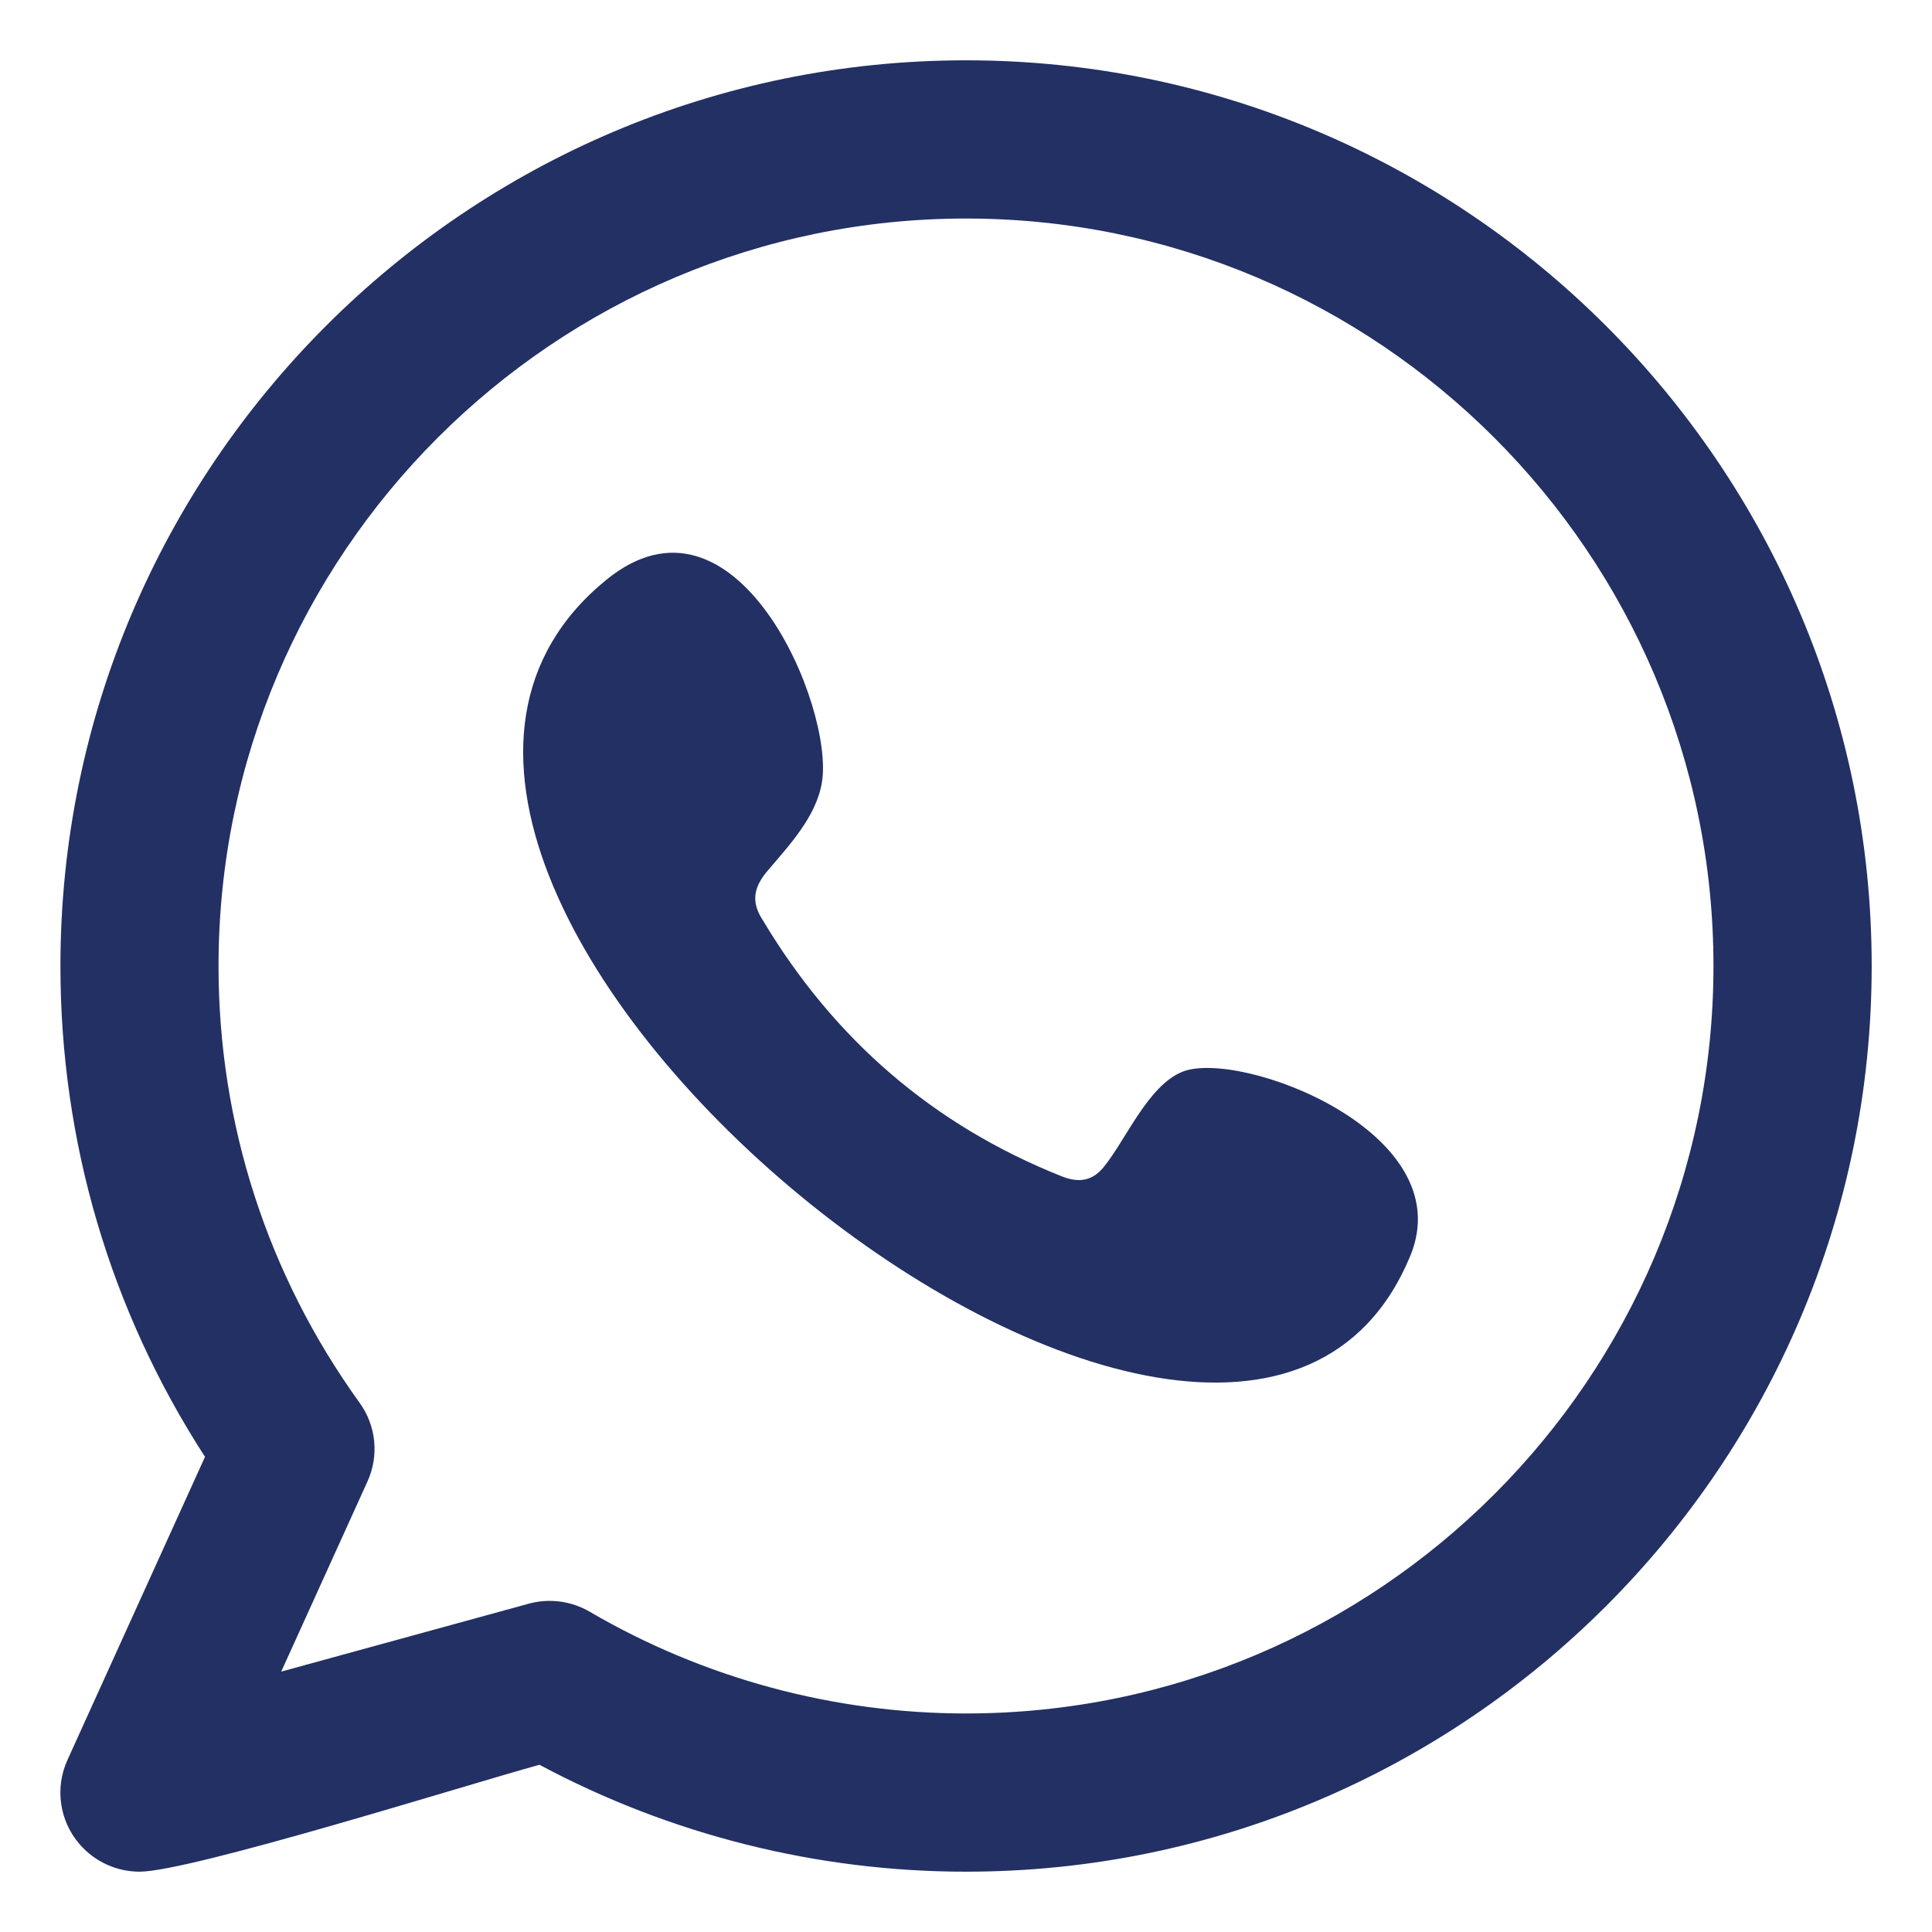 <svg width="18" height="18" viewBox="0 0 18 18" fill="none" xmlns="http://www.w3.org/2000/svg">
<path fill-rule="evenodd" clip-rule="evenodd" d="M11.014 9.986C10.695 10.117 10.491 10.617 10.284 10.872C10.178 11.003 10.051 11.024 9.888 10.958C8.69 10.48 7.771 9.681 7.109 8.577C6.997 8.406 7.017 8.271 7.152 8.112C7.352 7.877 7.603 7.61 7.657 7.293C7.777 6.591 6.86 4.416 5.649 5.402C2.165 8.241 11.462 15.772 13.14 11.699C13.615 10.544 11.544 9.77 11.014 9.986ZM9 15.964C7.768 15.964 6.555 15.636 5.494 15.016C5.323 14.916 5.117 14.889 4.927 14.941L2.62 15.574L3.423 13.804C3.533 13.563 3.505 13.283 3.35 13.069C2.491 11.877 2.036 10.47 2.036 9C2.036 5.16 5.16 2.036 9 2.036C12.84 2.036 15.964 5.16 15.964 9C15.964 12.84 12.84 15.964 9 15.964ZM9 0.562C4.348 0.562 0.563 4.348 0.563 9C0.563 10.637 1.027 12.209 1.91 13.573L0.629 16.396C0.51 16.656 0.553 16.962 0.739 17.179C0.881 17.345 1.087 17.438 1.3 17.438C1.775 17.438 4.366 16.623 5.026 16.442C6.245 17.094 7.612 17.438 9 17.438C13.652 17.438 17.438 13.652 17.438 9C17.438 4.348 13.652 0.562 9 0.562Z" fill="#223064"/>
</svg>
